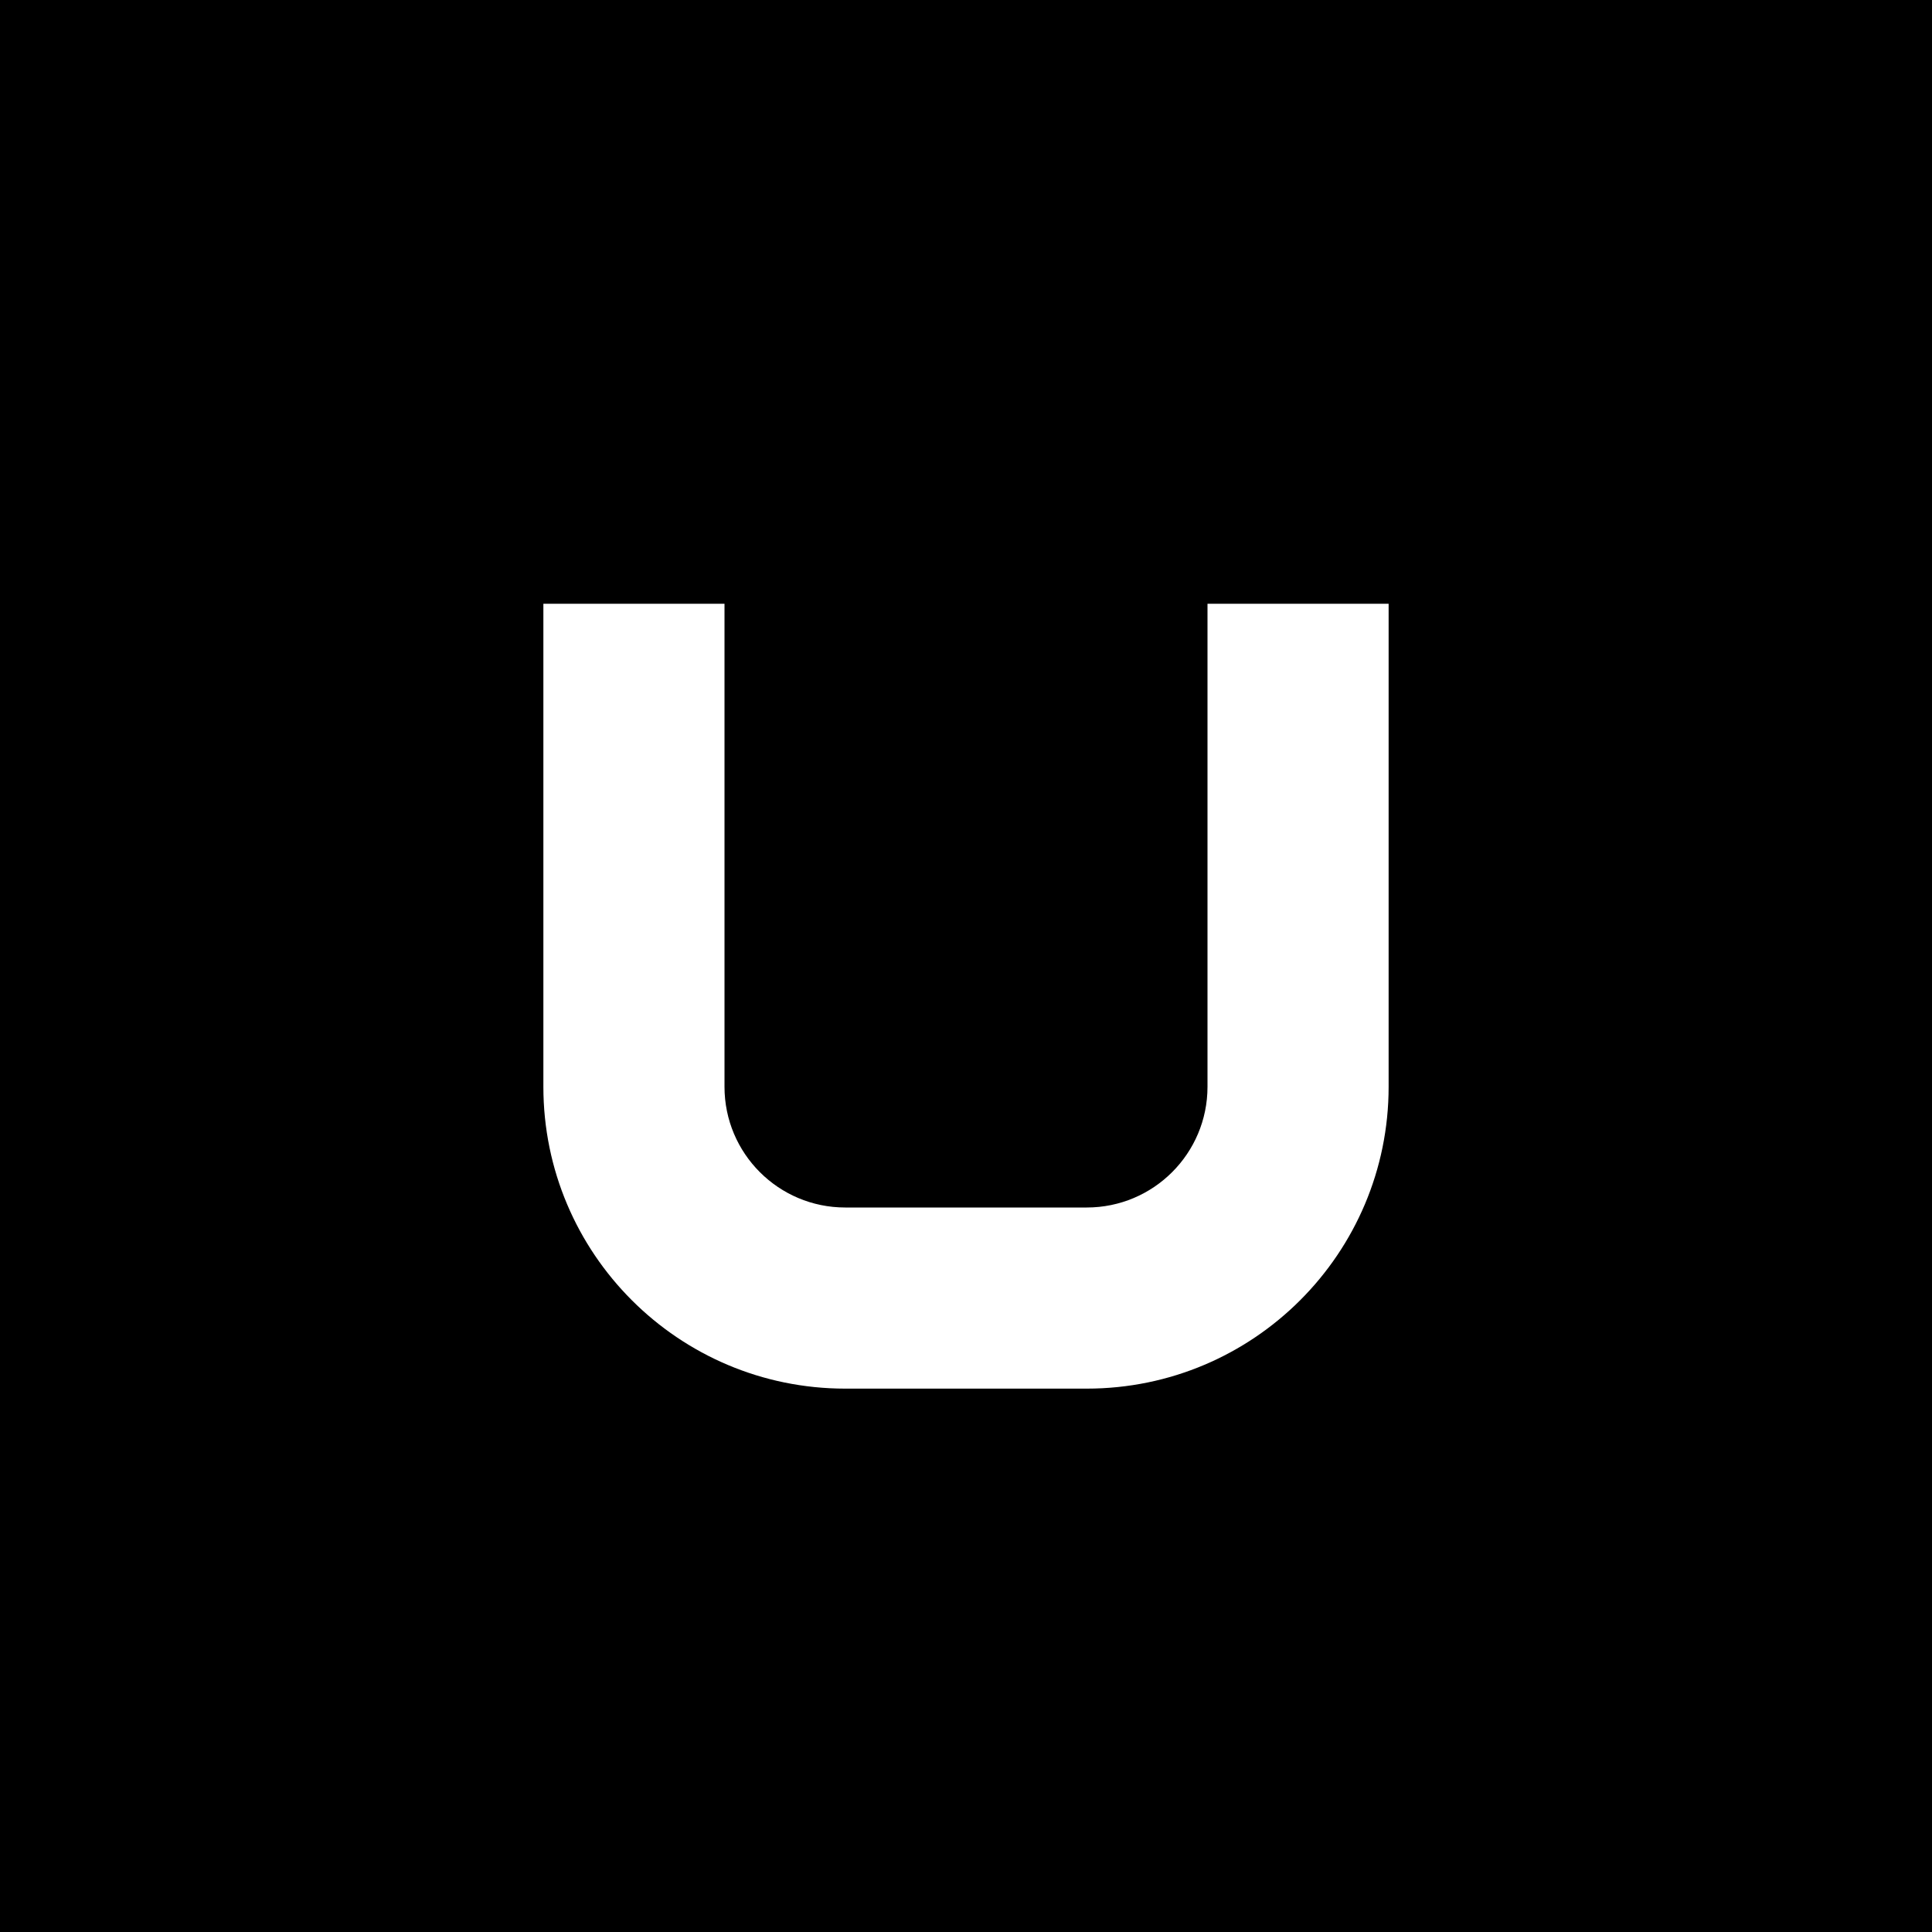 <svg width="32" height="32" viewBox="0 0 32 32" fill="none" xmlns="http://www.w3.org/2000/svg">
  <rect width="32" height="32" fill="#000000"/>
  <path d="M9 10V18C9 20.761 11.239 23 14 23H18C20.761 23 23 20.761 23 18V10H20V18C20 19.105 19.105 20 18 20H14C12.895 20 12 19.105 12 18V10H9Z" fill="white"/>
</svg>